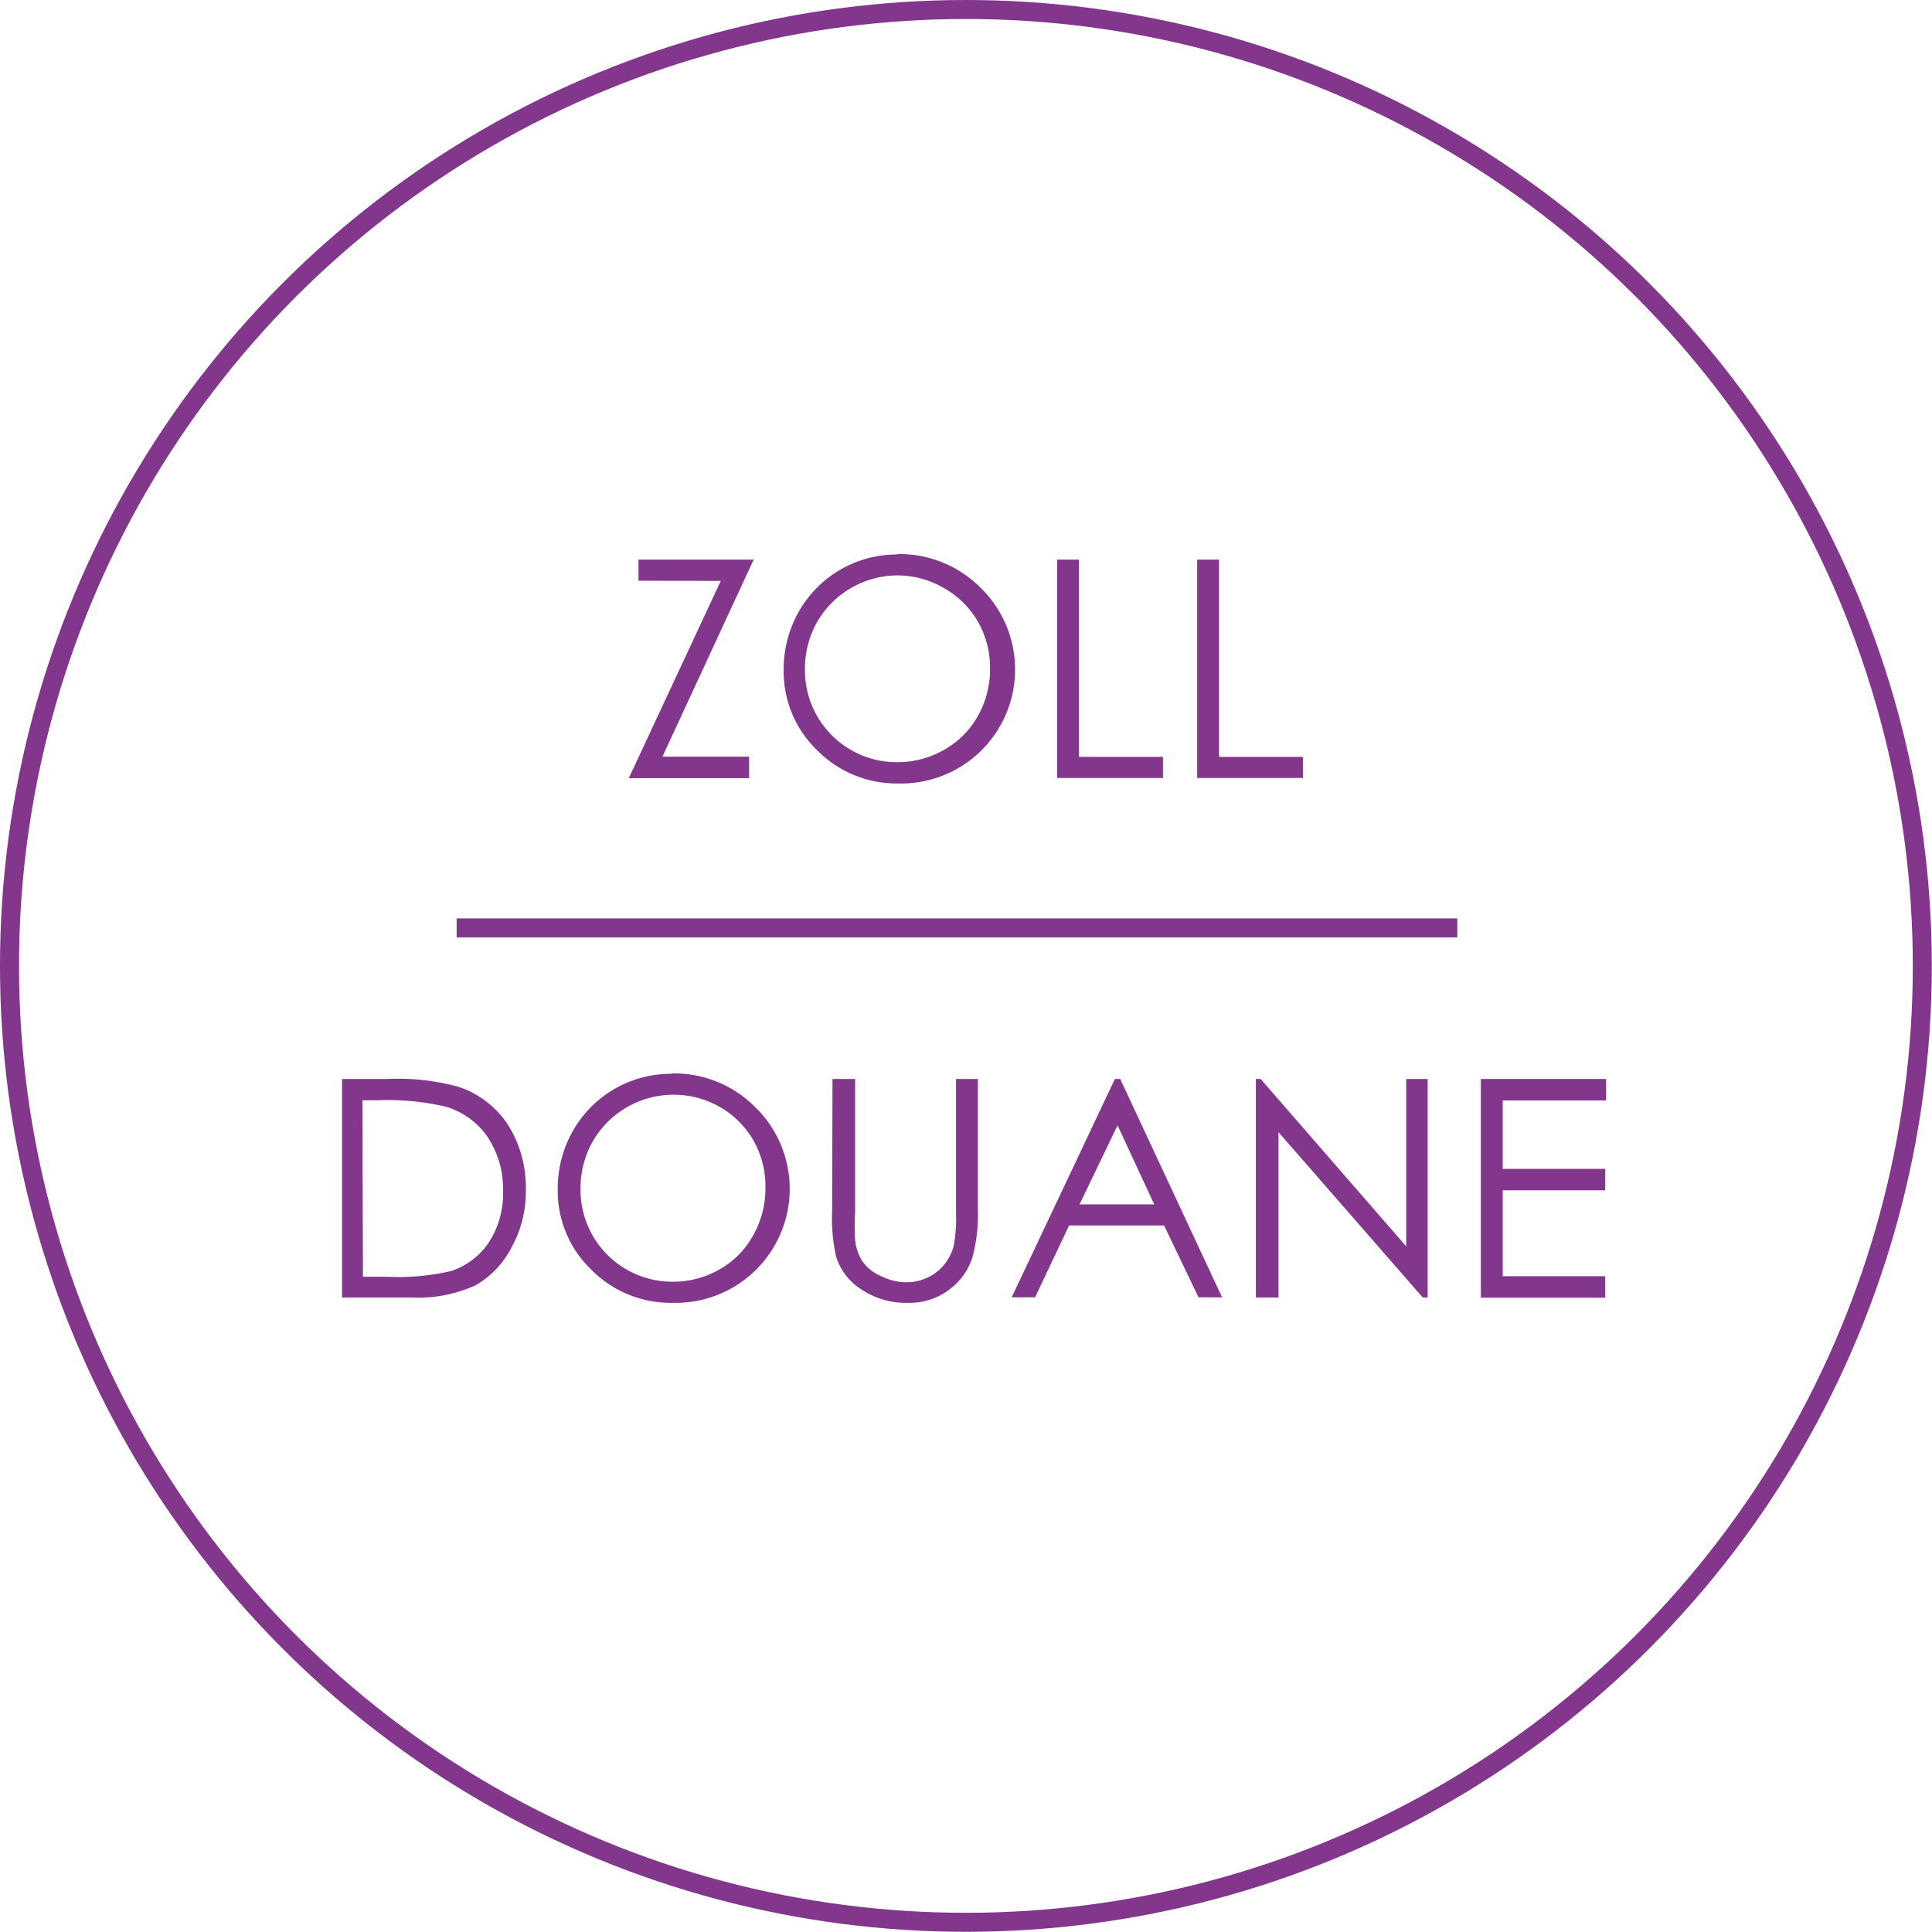 <svg xmlns="http://www.w3.org/2000/svg" viewBox="0 0 101.67 101.67"><defs><style>.cls-1{fill:none;stroke:#82368c;stroke-miterlimit:10;}.cls-2{fill:#82368c;}</style></defs><title>ico_zoll</title><g id="Šbalona"><circle class="cls-1" cx="50.83" cy="50.83" r="50.33"/><path class="cls-2" d="M33.6,30.56V29.45h6.06l-4.8,10.37h4.56v1.13H33.09l4.84-10.38Z"/><path class="cls-2" d="M47.2,29.16a6,6,0,0,1,4.37,1.74,6,6,0,0,1-4.28,10.33A5.88,5.88,0,0,1,43,39.48a5.75,5.75,0,0,1-1.76-4.23,6.14,6.14,0,0,1,.8-3.07,5.92,5.92,0,0,1,5.18-3Zm.05,1.12A4.91,4.91,0,0,0,43,32.73a5,5,0,0,0-.64,2.51,4.83,4.83,0,0,0,4.84,4.87,4.93,4.93,0,0,0,2.48-.65,4.64,4.64,0,0,0,1.78-1.78,5,5,0,0,0,.64-2.5,4.87,4.87,0,0,0-.64-2.47,4.76,4.76,0,0,0-1.8-1.77A4.86,4.86,0,0,0,47.25,30.28Z"/><path class="cls-2" d="M55.63,29.45h1.15V39.83H61.2v1.11H55.63Z"/><path class="cls-2" d="M63,29.45h1.15V39.83h4.42v1.11H63Z"/><path class="cls-2" d="M18,68.28V56.78h2.38a12.16,12.16,0,0,1,3.74.41,5,5,0,0,1,2.61,2,6.17,6.17,0,0,1,.94,3.45,6,6,0,0,1-.75,3A4.78,4.78,0,0,1,25,67.65a7.29,7.29,0,0,1-3.34.63Zm1.1-1.09h1.33a12.35,12.35,0,0,0,3.3-.3,3.82,3.82,0,0,0,2-1.52,4.67,4.67,0,0,0,.74-2.68,4.92,4.92,0,0,0-.8-2.84,4.05,4.05,0,0,0-2.24-1.62,13.55,13.55,0,0,0-3.55-.33h-.81Z"/><path class="cls-2" d="M35.34,56.49a6,6,0,0,1,4.37,1.74,6,6,0,0,1-4.28,10.33,5.88,5.88,0,0,1-4.32-1.75,5.75,5.75,0,0,1-1.76-4.23,6.13,6.13,0,0,1,.8-3.07,5.92,5.92,0,0,1,5.18-3Zm.05,1.12a4.91,4.91,0,0,0-4.2,2.46,5,5,0,0,0-.64,2.51,4.83,4.83,0,0,0,4.84,4.87,4.93,4.93,0,0,0,2.48-.65A4.65,4.65,0,0,0,39.64,65a5,5,0,0,0,.64-2.5A4.87,4.87,0,0,0,39.64,60a4.76,4.76,0,0,0-1.8-1.77A4.86,4.86,0,0,0,35.39,57.61Z"/><path class="cls-2" d="M43.81,56.78H45v6.94a14.35,14.35,0,0,0,0,1.54,2.56,2.56,0,0,0,.4,1.14,2.35,2.35,0,0,0,1,.77,3,3,0,0,0,1.3.31,2.58,2.58,0,0,0,1.09-.24,2.44,2.44,0,0,0,.88-.67,2.74,2.74,0,0,0,.52-1,8.6,8.6,0,0,0,.12-1.8V56.78h1.15v6.94a8.46,8.46,0,0,1-.3,2.49,3.38,3.38,0,0,1-1.2,1.65,3.44,3.44,0,0,1-2.18.7,4.19,4.19,0,0,1-2.38-.66A3.2,3.2,0,0,1,44,66.14a9.31,9.31,0,0,1-.21-2.42Z"/><path class="cls-2" d="M58.95,56.78l5.36,11.49H63.07l-1.81-3.78h-5l-1.79,3.78H53.24l5.43-11.49Zm-.14,2.44-2,4.16h3.93Z"/><path class="cls-2" d="M66.09,68.28V56.78h.25L74,65.59V56.78h1.13V68.28h-.26l-7.59-8.7v8.7Z"/><path class="cls-2" d="M77.93,56.78h6.59v1.13H79.08v3.6h5.39v1.13H79.08v4.52h5.39v1.13H77.93Z"/><line class="cls-1" x1="24.03" y1="48.83" x2="76.69" y2="48.83"/></g></svg>